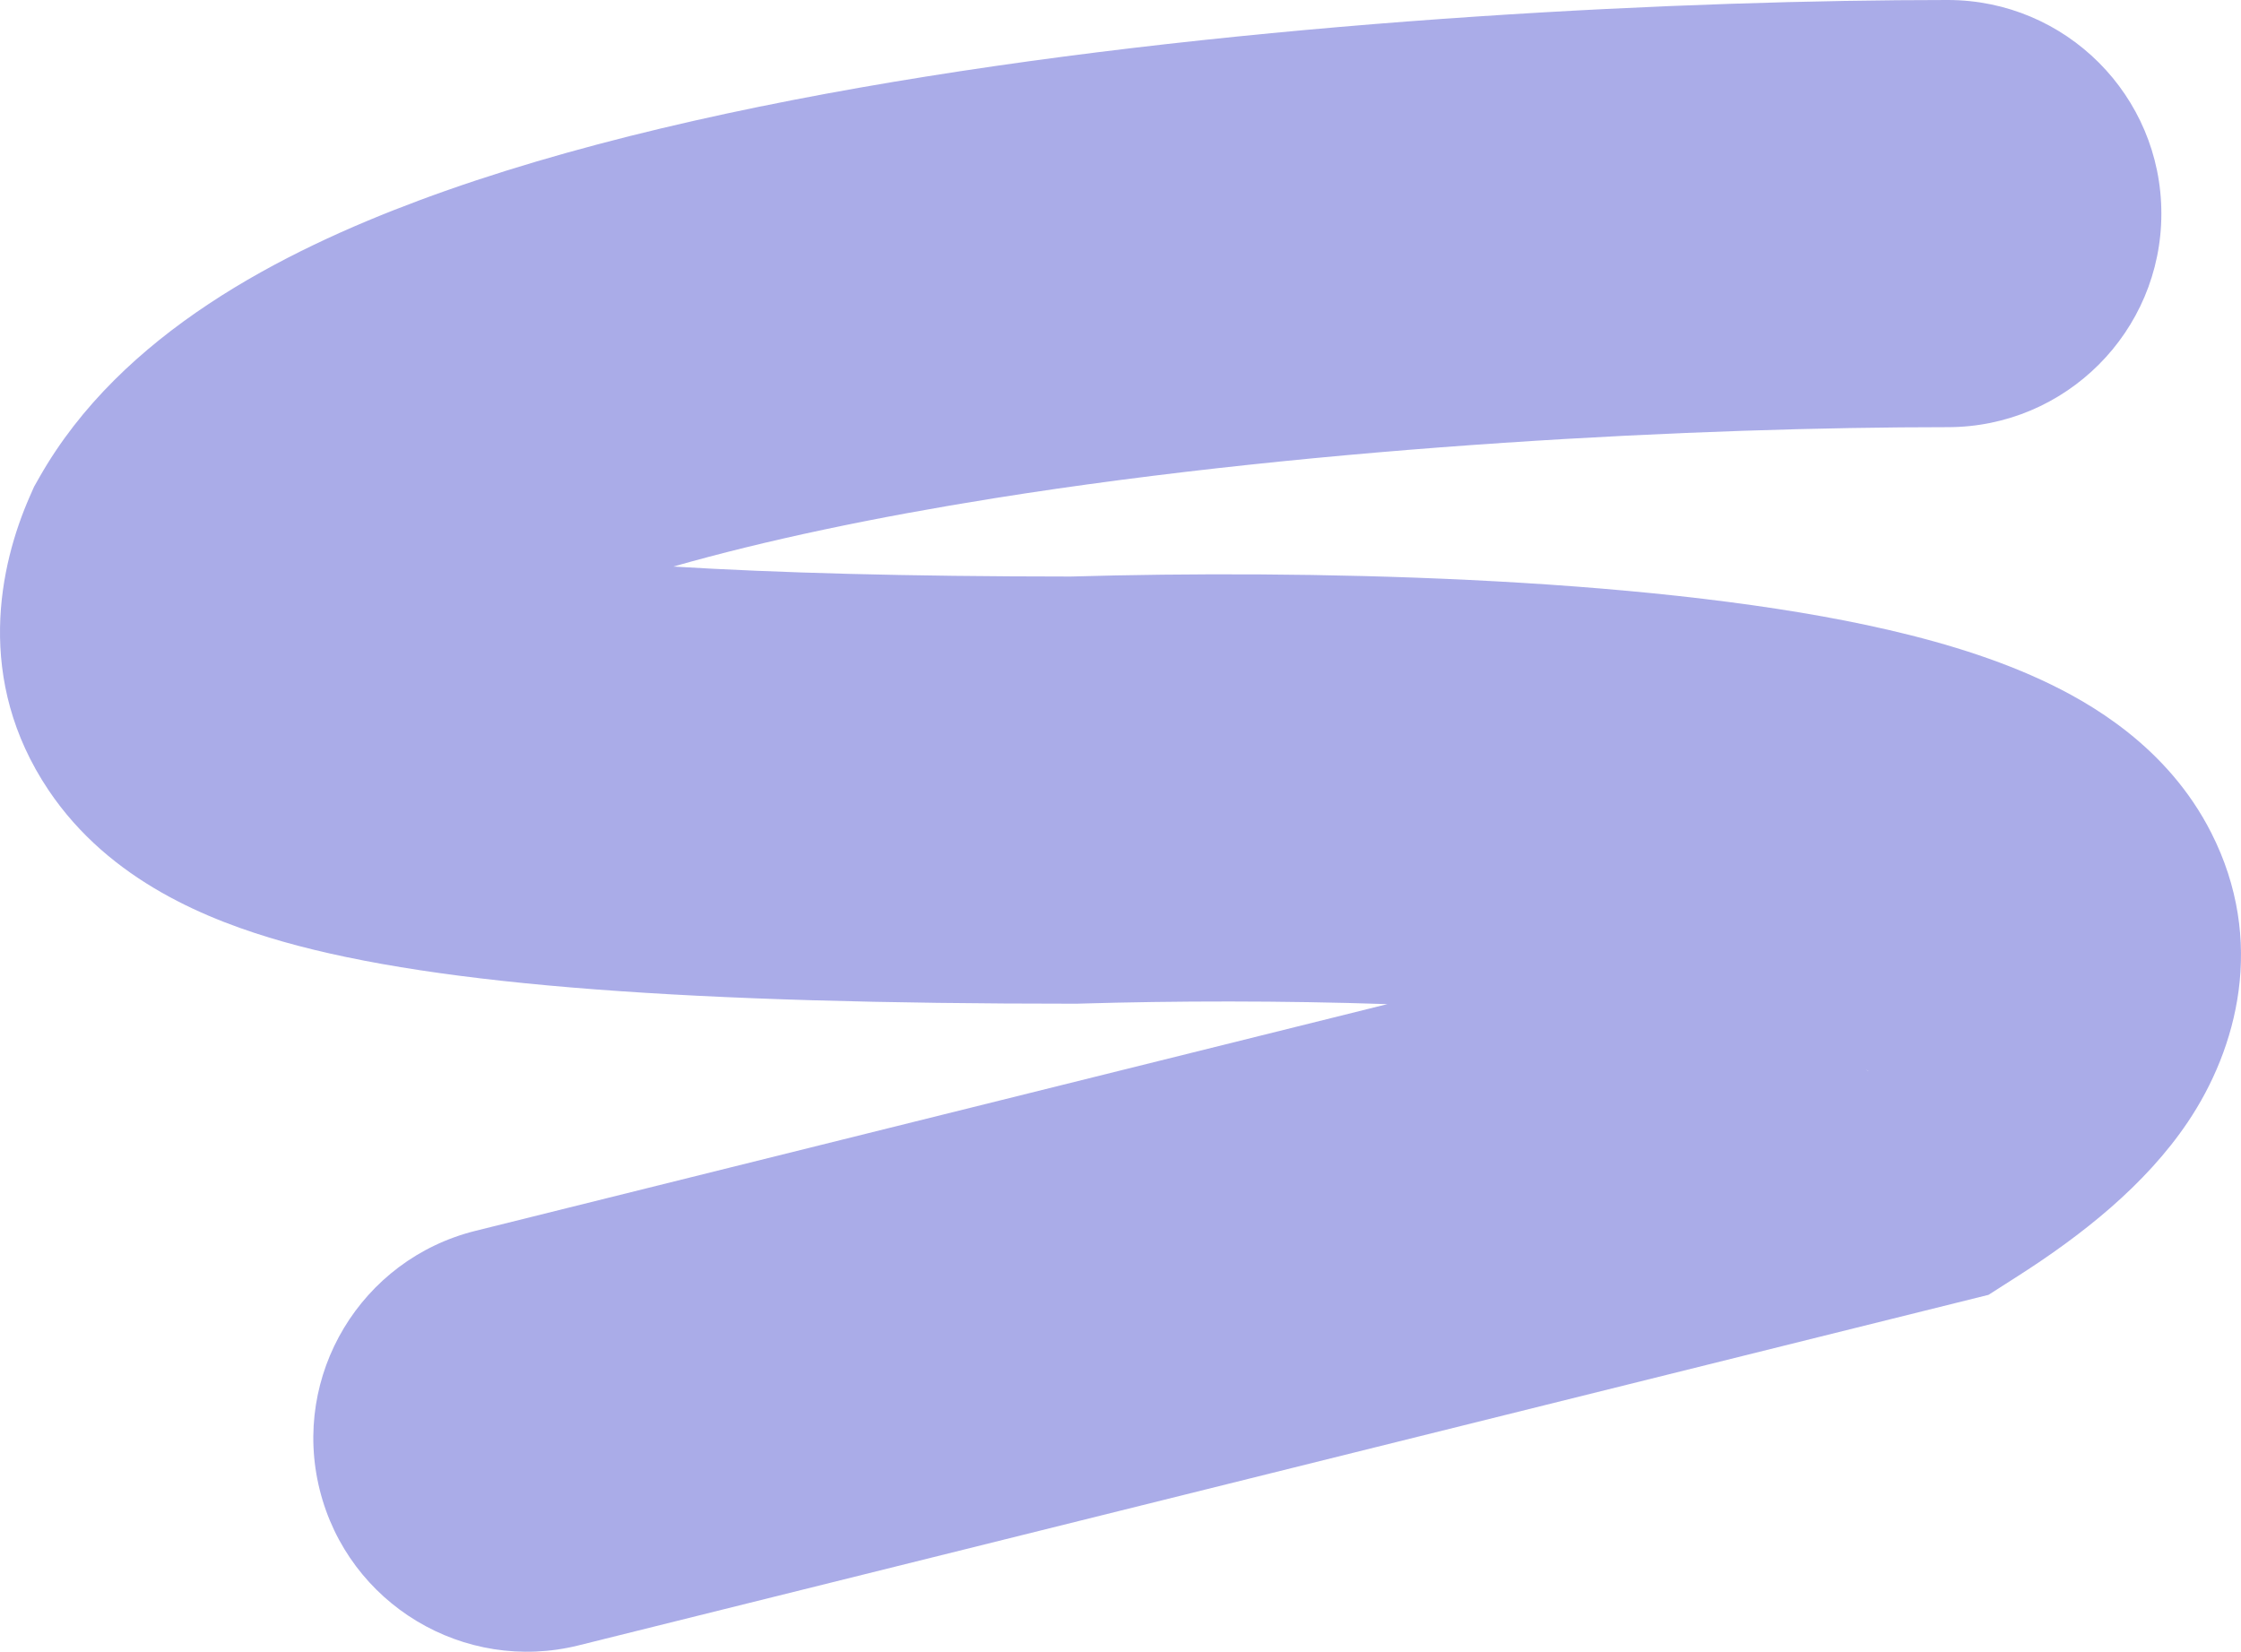 <?xml version="1.0" encoding="UTF-8"?> <svg xmlns="http://www.w3.org/2000/svg" width="213" height="157" viewBox="0 0 213 157" fill="none"><path opacity="0.4" fill-rule="evenodd" clip-rule="evenodd" d="M88.06 7.269C122.369 1.79 160.443 0 185.126 0C196.34 0 205.431 9.089 205.431 20.301C205.431 31.513 196.34 40.602 185.126 40.602C161.872 40.602 126.05 42.319 94.466 47.363C83.179 49.166 72.835 51.332 64.002 53.851C73.733 54.445 86.123 54.795 101.764 54.8C123.753 54.162 155.613 54.768 177.451 59.418C183.039 60.608 188.873 62.242 194.043 64.636C198.604 66.748 206.011 70.956 210.17 79.152C215.4 89.46 212.625 99.687 207.958 106.632C203.881 112.698 197.807 117.447 191.806 121.283L189.001 123.076L54.989 156.395C44.106 159.101 33.09 152.474 30.384 141.593C27.677 130.713 34.306 119.699 45.188 116.993L131.864 95.443C121.849 95.107 111.68 95.126 102.662 95.393L102.361 95.402H102.061C66.074 95.402 41.828 93.739 26.943 89.516C19.895 87.516 10.437 83.772 4.623 75.119C-2.443 64.602 -0.029 53.694 2.822 47.208L3.239 46.26L3.75 45.359C11.517 31.672 26.858 23.888 39.874 19.036C54.013 13.766 70.967 9.999 88.06 7.269ZM177.611 101.816C177.603 101.819 177.503 101.767 177.336 101.654C177.535 101.757 177.619 101.814 177.611 101.816ZM35.351 49.498C35.354 49.497 35.401 49.519 35.484 49.569C35.391 49.524 35.349 49.499 35.351 49.498Z" fill="#2C31C5"></path></svg> 